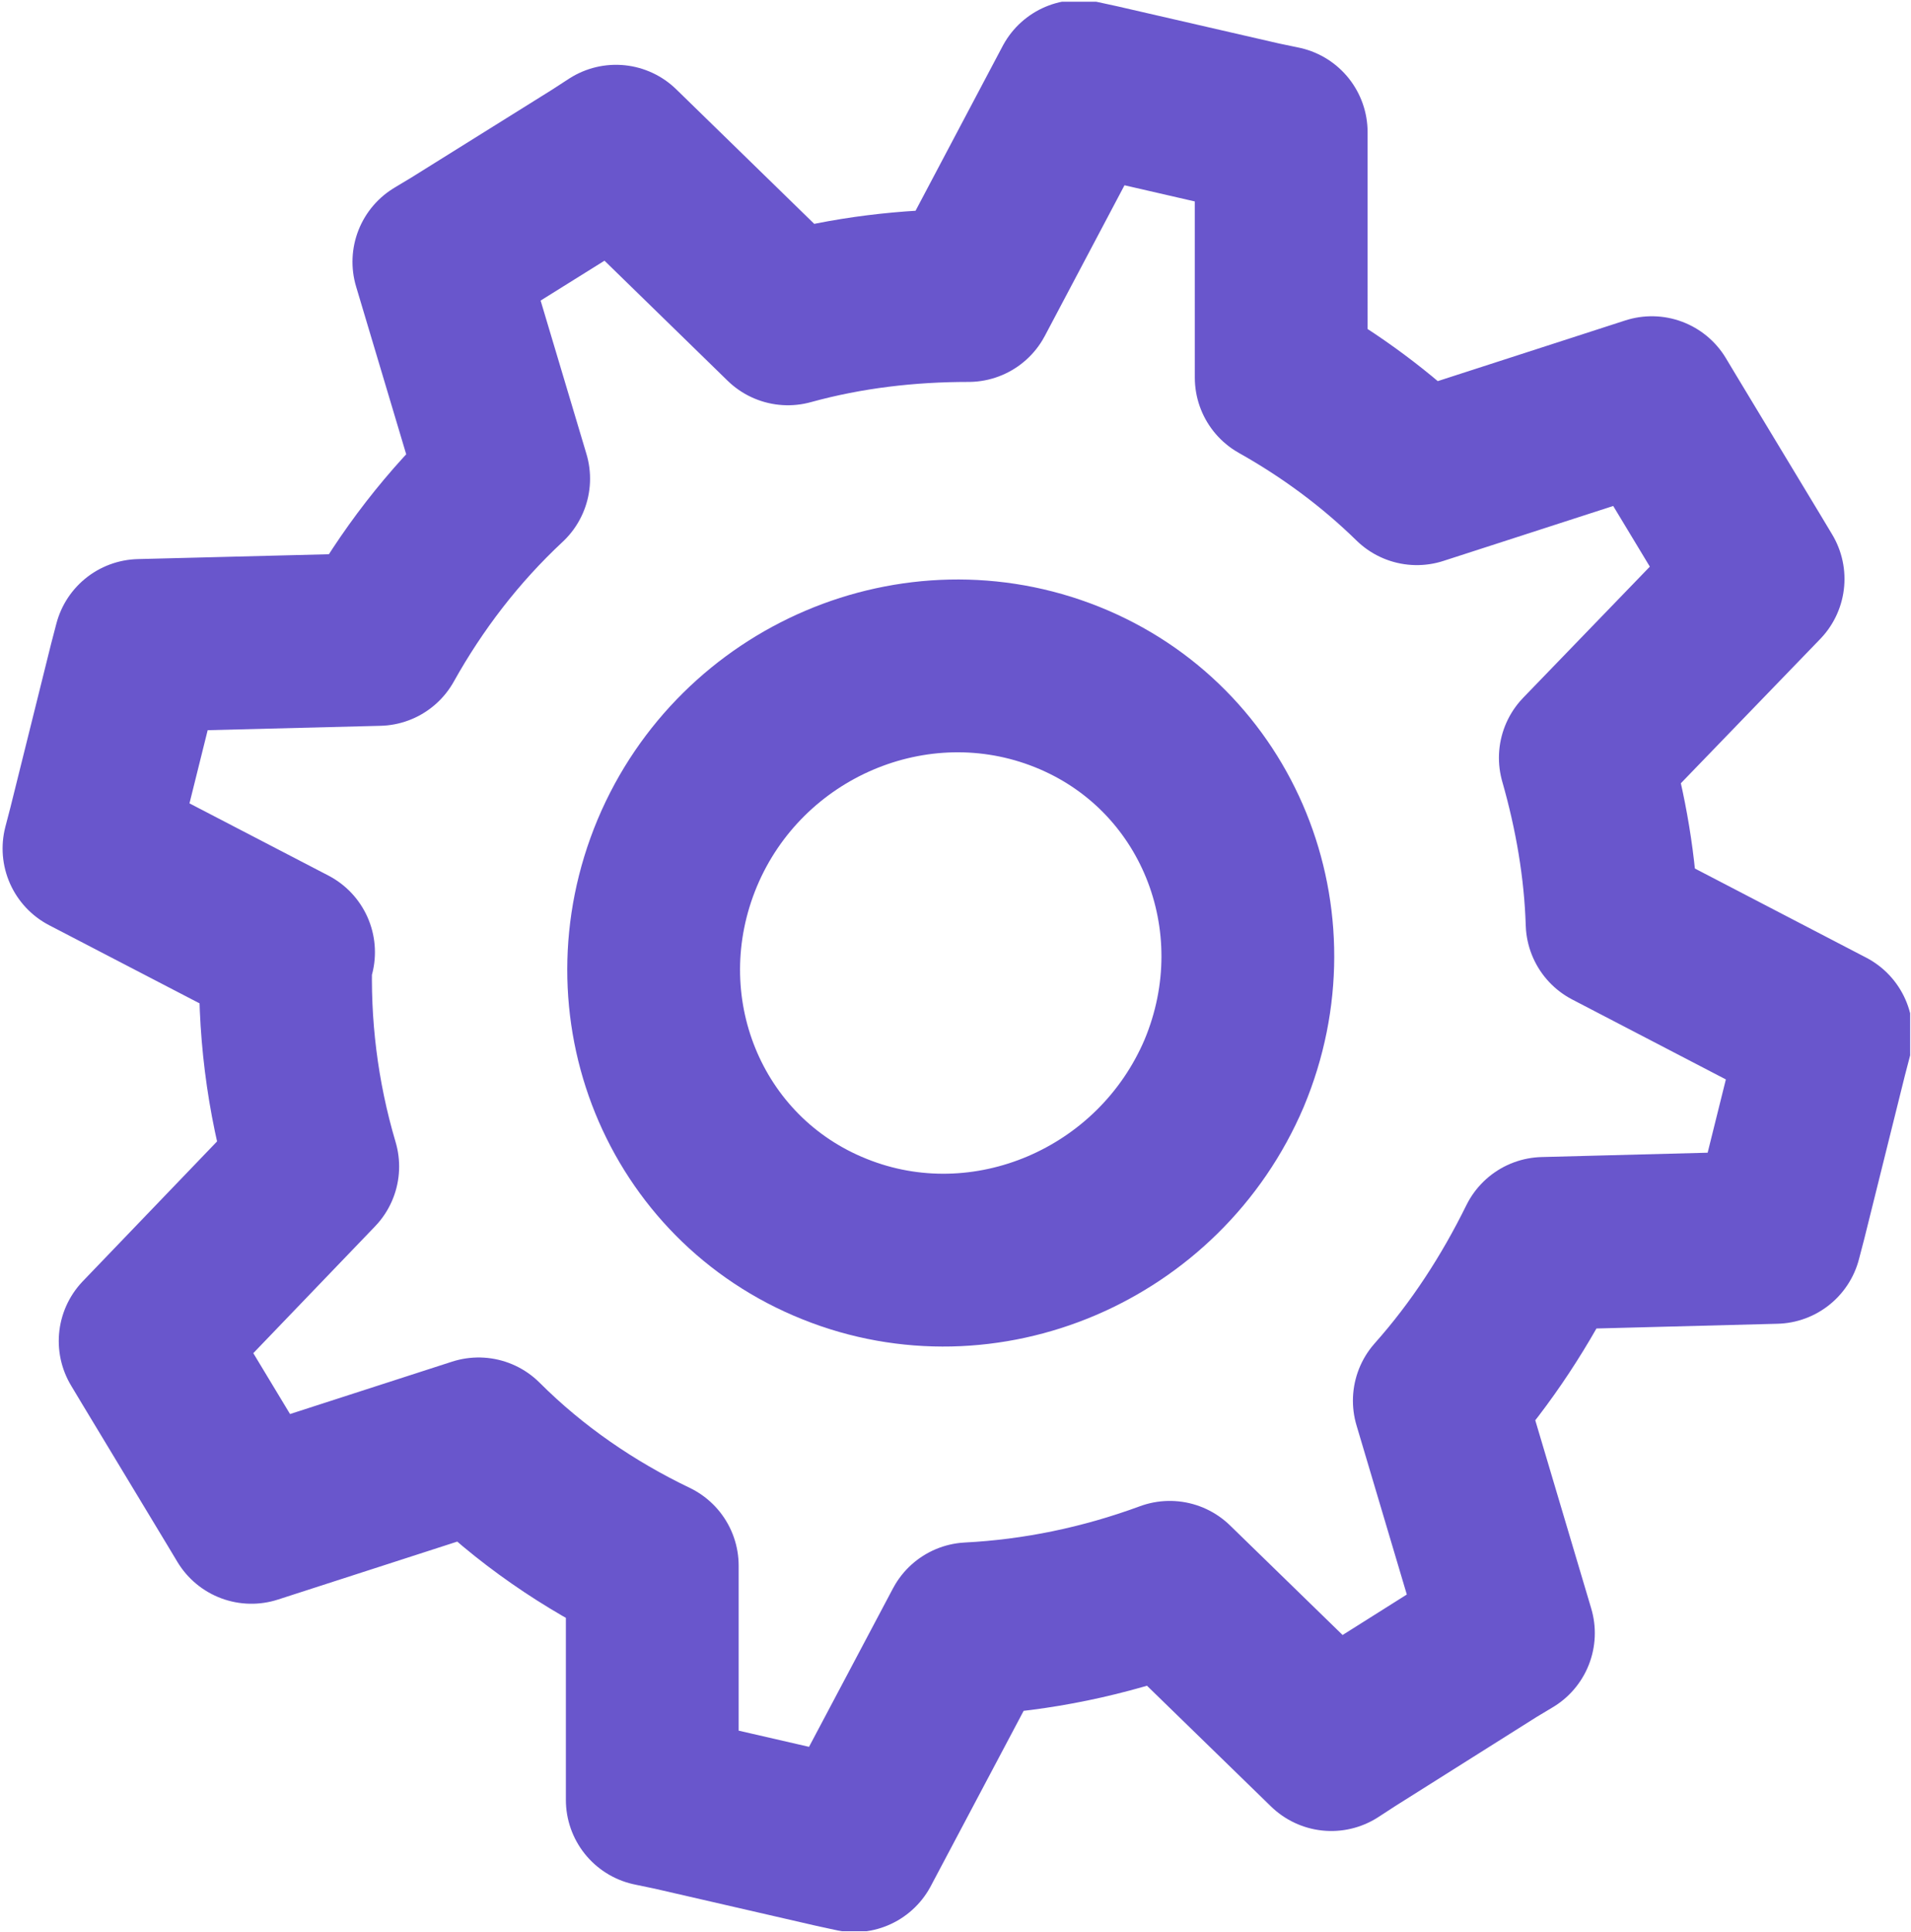 <?xml version="1.0" encoding="UTF-8"?><svg id="Layer_2" xmlns="http://www.w3.org/2000/svg" xmlns:xlink="http://www.w3.org/1999/xlink" viewBox="0 0 22.12 22.36"><defs><style>.cls-1,.cls-2{fill:none;}.cls-3{clip-path:url(#clippath);}.cls-4{clip-path:url(#clippath-1);}.cls-2{stroke:#6956cc;stroke-linecap:round;stroke-linejoin:round;stroke-width:2px;}</style><clipPath id="clippath"><rect class="cls-1" x=".02" y=".02" width="22.09" height="22.33"/></clipPath><clipPath id="clippath-1"><rect class="cls-1" x=".02" y=".02" width="22.09" height="22.33"/></clipPath></defs><g id="Layer_1-2"><g id="cog_wheel__settings__maintenance__automation"><g class="cls-3"><g class="cls-4"><path class="cls-2" d="M3.31,11.04c-.03,.82,.07,1.65,.31,2.46l-1.94,2.02,.12,.2,.99,1.64,.12,.2,2.63-.85c.59,.59,1.28,1.06,2.01,1.41v2.71l.24,.05,1.87,.43,.23,.05,1.33-2.51c.78-.04,1.56-.2,2.32-.48l1.87,1.82,.2-.13,1.65-1.04,.2-.12-.8-2.69c.49-.55,.89-1.17,1.21-1.82l2.68-.07,.06-.23,.47-1.89,.06-.23-2.48-1.29c-.02-.64-.13-1.28-.31-1.91h0l2-2.07-.12-.2-.99-1.64-.12-.2-2.72,.88h0c-.47-.46-1-.85-1.57-1.17V1.53l-.24-.05-1.87-.43-.23-.05-1.28,2.42c-.7,0-1.4,.08-2.09,.27l-1.99-1.94-.2,.13-1.65,1.03-.2,.12,.75,2.51c-.59,.55-1.07,1.18-1.45,1.86l-2.76,.07-.06,.23-.47,1.89-.06,.23,2.31,1.2Z"/><path class="cls-2" d="M12.35,7.95c1.75,.7,2.56,2.7,1.82,4.47-.75,1.76-2.77,2.62-4.51,1.92-1.75-.7-2.56-2.7-1.82-4.47,.74-1.76,2.76-2.62,4.51-1.92Z"/></g></g></g></g></svg>